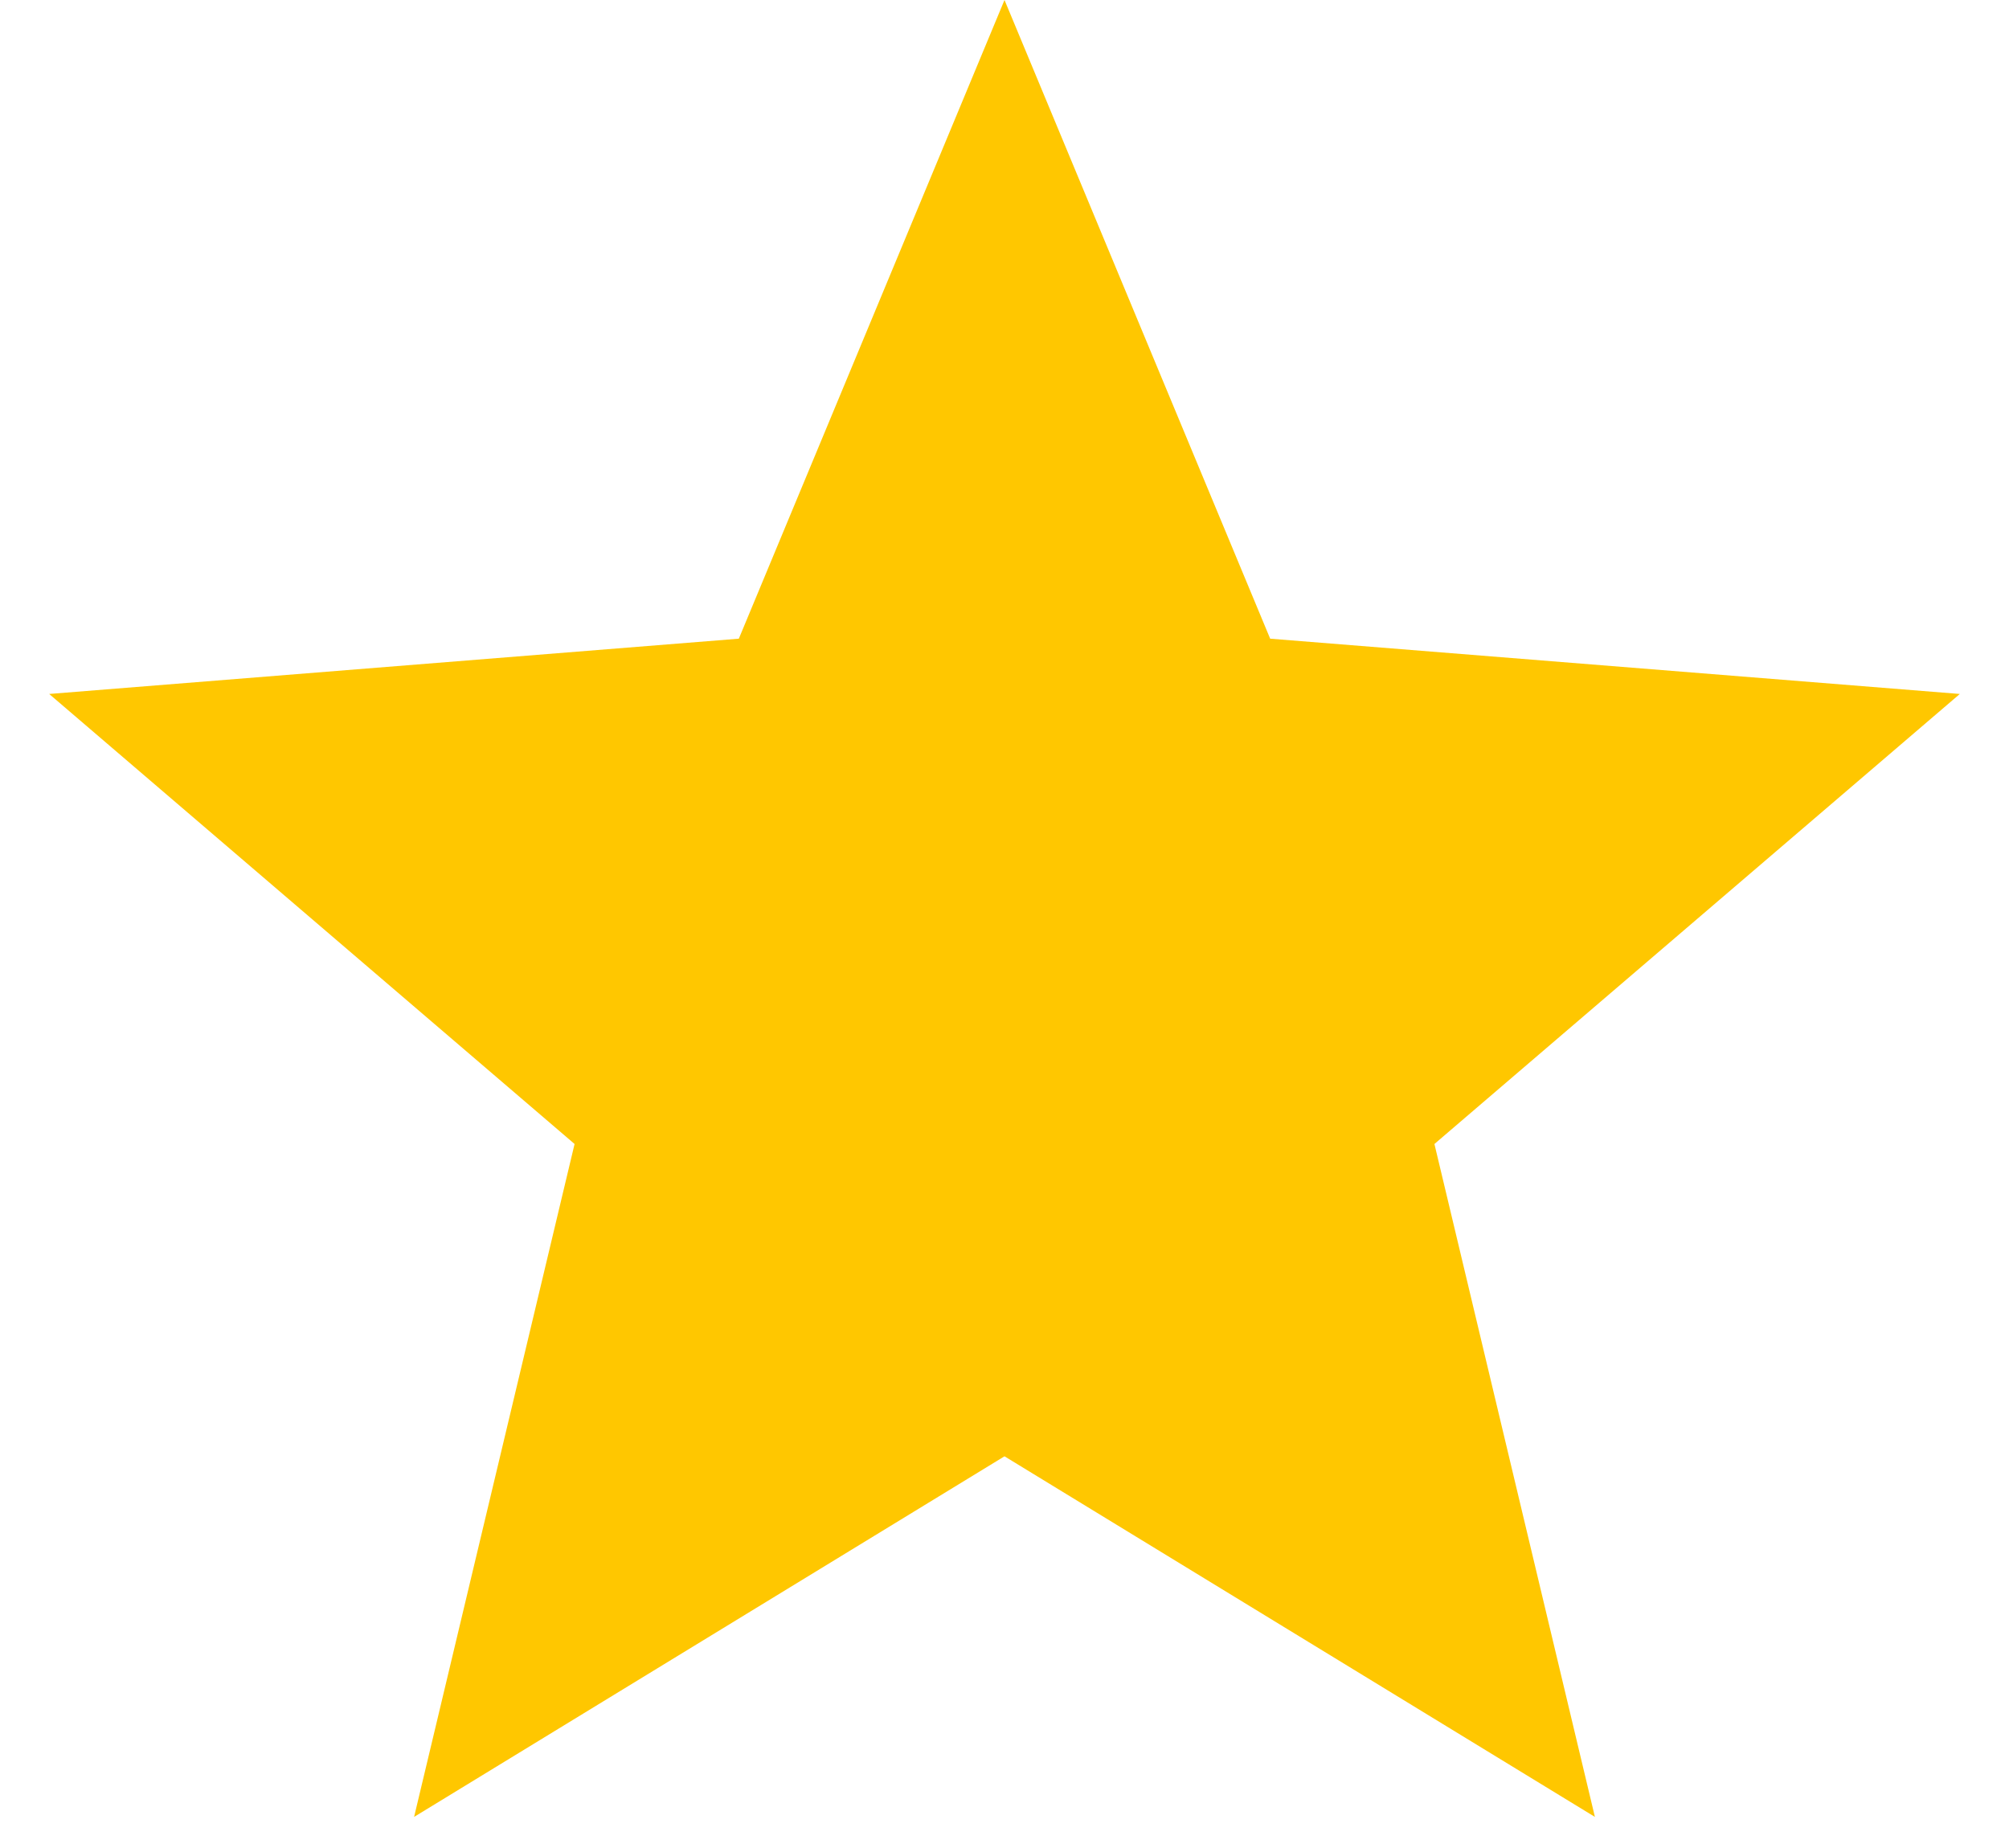 <svg width="25" height="23" viewBox="0 0 25 23" fill="none" xmlns="http://www.w3.org/2000/svg">
<path d="M12.5 0L15.806 7.949L24.388 8.637L17.85 14.238L19.847 22.613L12.5 18.125L5.153 22.613L7.15 14.238L0.612 8.637L9.194 7.949L12.5 0Z" fill="#FFC700"/>
</svg>
